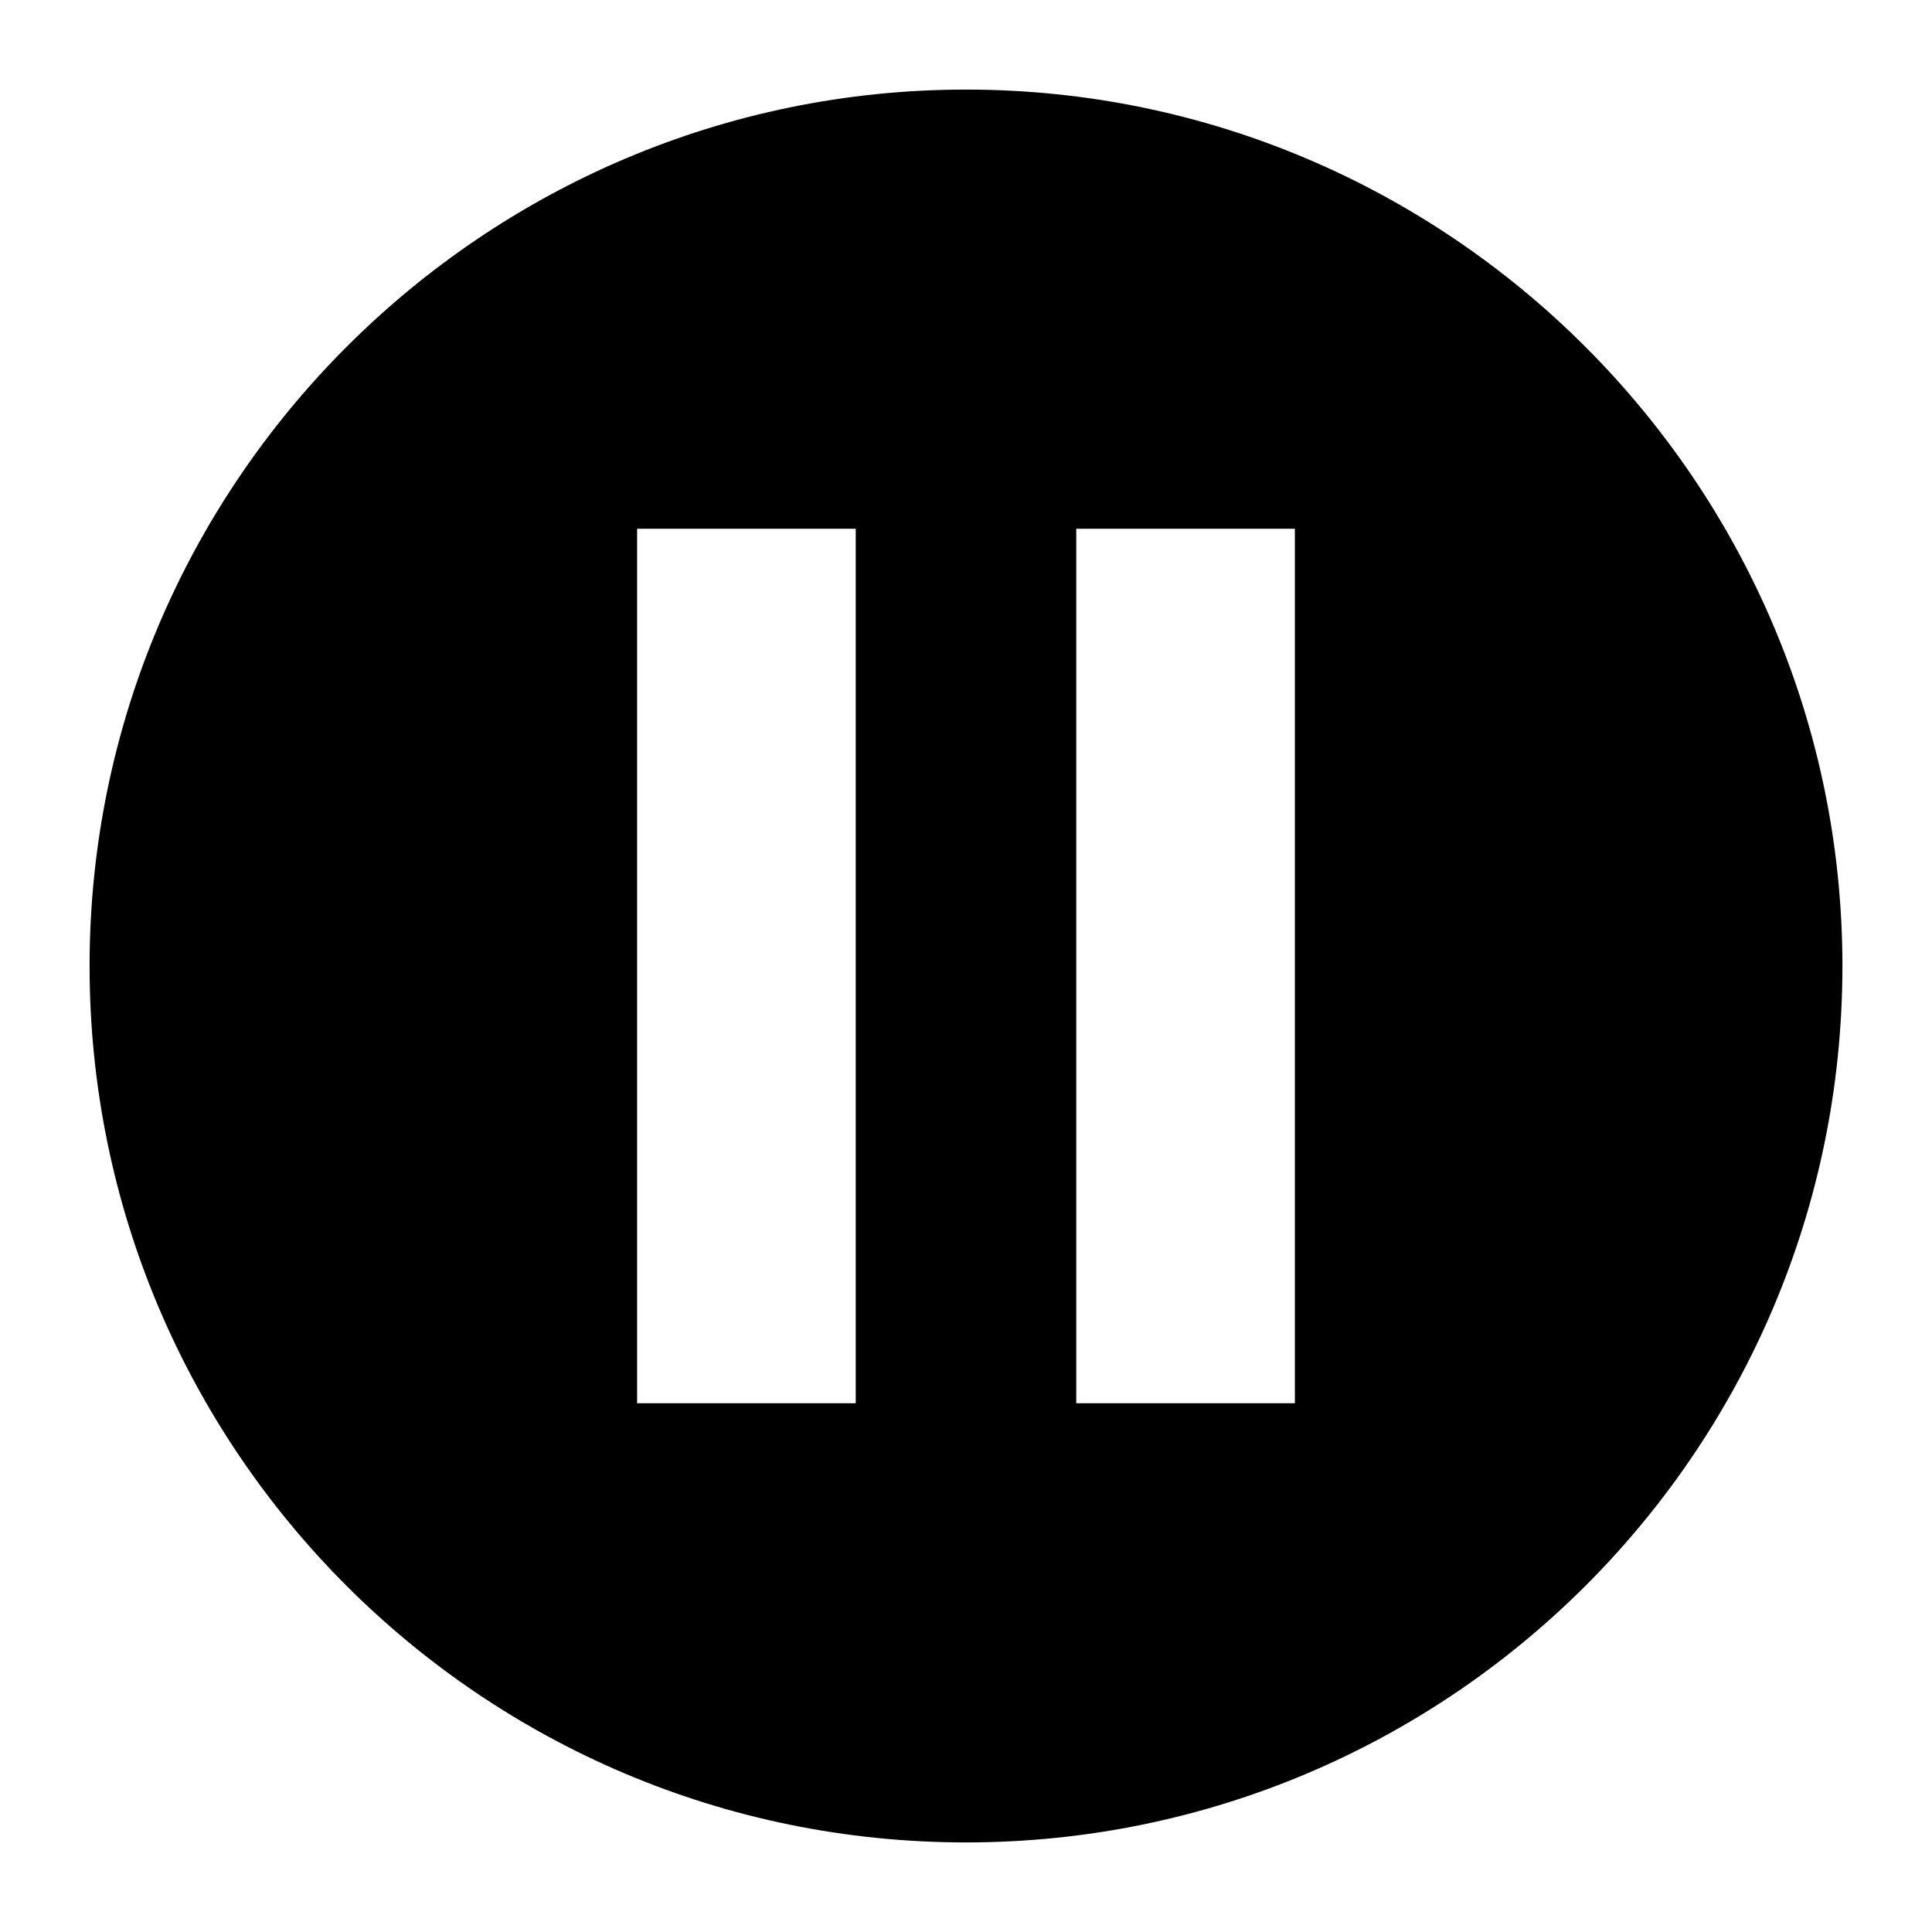 <?xml version="1.0" encoding="UTF-8"?>
<!-- The Best Svg Icon site in the world: iconSvg.co, Visit us! https://iconsvg.co -->
<svg fill="#000000" width="800px" height="800px" version="1.1" viewBox="144 144 512 512" xmlns="http://www.w3.org/2000/svg">
 <path d="m400 167.74c-127.97 0-232.26 104.29-232.26 232.26s103.79 232.26 232.26 232.26c127.97 0 232.26-103.79 232.26-232.26-0.004-127.97-104.29-232.26-232.26-232.26zm-29.223 348.13h-57.938v-231.75h57.938zm116.38 0h-57.938v-231.75h57.938z"/>
</svg>